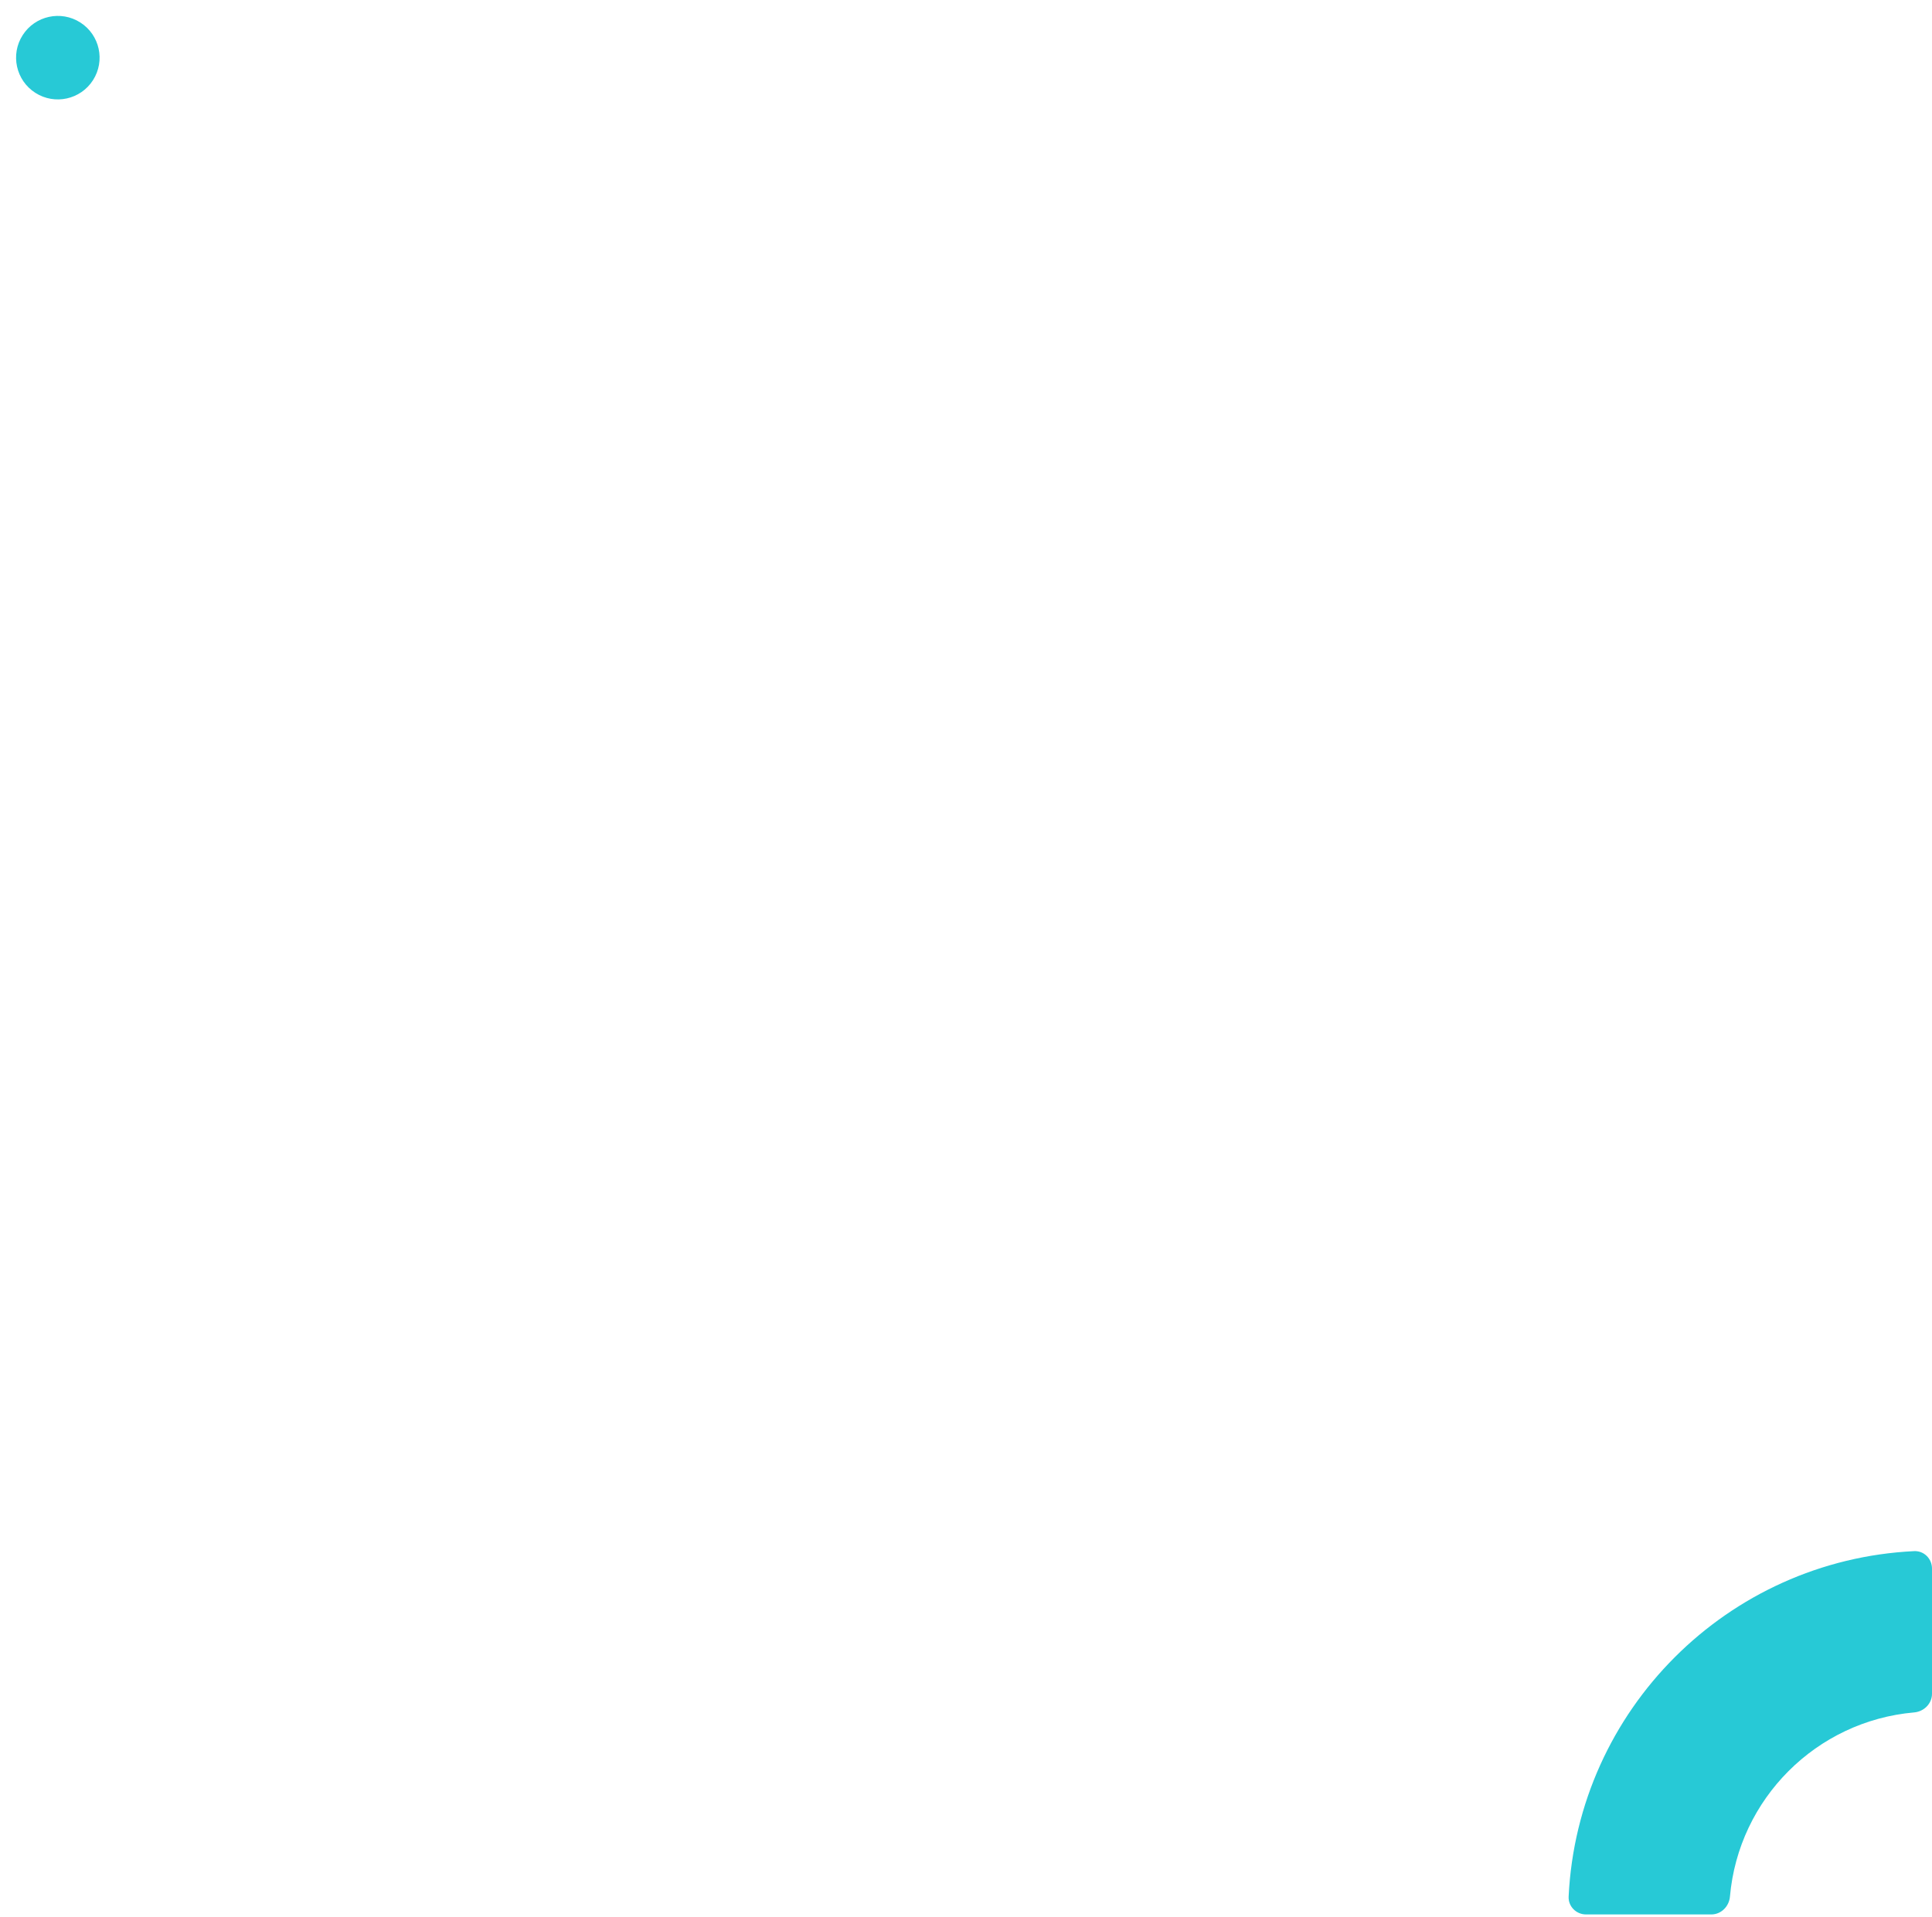<svg width="649" height="644" viewBox="0 0 649 644" fill="none" xmlns="http://www.w3.org/2000/svg">
<circle cx="19.429" cy="19.374" r="14.026" transform="rotate(32.615 19.429 19.374)" fill="#27C9D6"/>
<path fill-rule="evenodd" clip-rule="evenodd" d="M574.866 643.208C578.18 643.208 580.839 640.512 581.127 637.211C583.991 604.366 610.159 578.199 643.003 575.334C646.305 575.047 649 572.388 649 569.074L649 527C649 523.686 646.31 520.985 643 521.145C580.281 524.177 529.969 574.489 526.937 637.208C526.777 640.518 529.479 643.208 532.792 643.208L574.866 643.208Z" fill="#27C9D6"/>
</svg>
